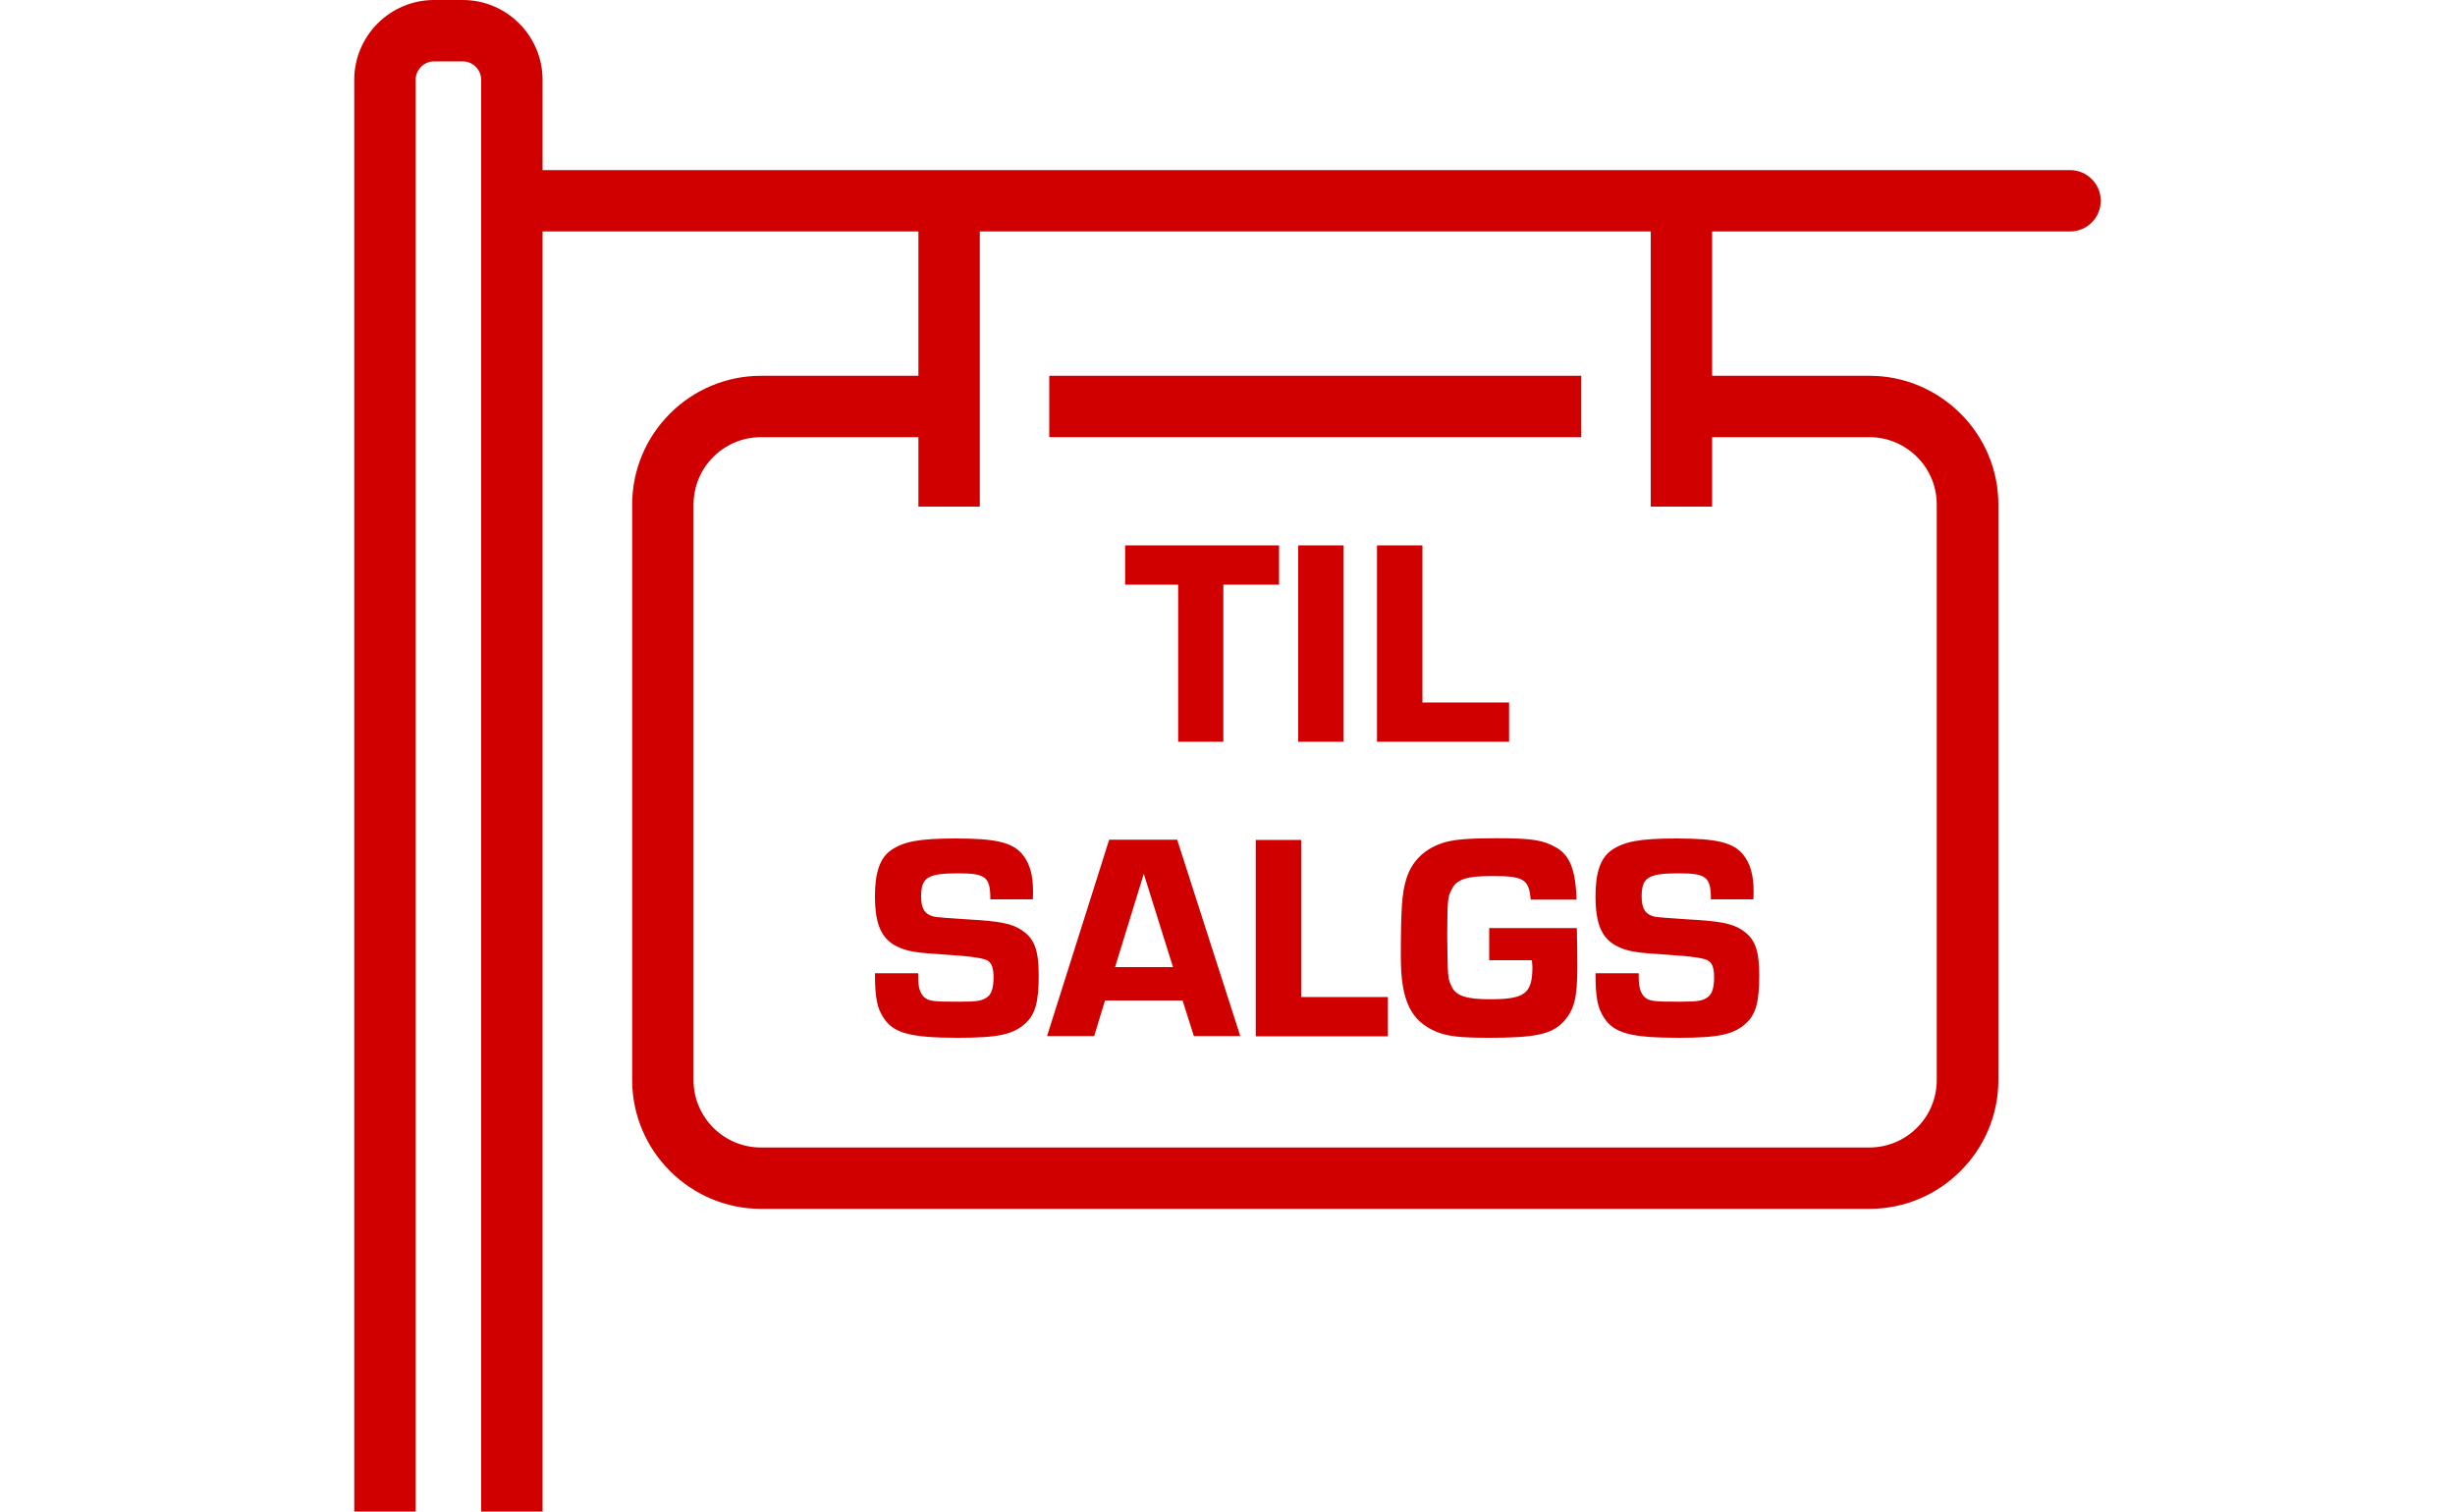 <svg xmlns="http://www.w3.org/2000/svg" id="Layer_1" data-name="Layer 1" viewBox="0 0 100 61.58"><g><path d="M84.32,9.43H21c-.69,0-1.25-.56-1.25-1.25s.56-1.25,1.25-1.25h63.32c.69,0,1.25,.56,1.25,1.25s-.56,1.25-1.25,1.25Z" style="fill: #d10000;"></path><g><path d="M76.14,49.25H31c-2.89,0-5.25-2.36-5.25-5.25V20.56c0-2.9,2.36-5.25,5.25-5.25h7.47s0,2.5,0,2.5h-7.47c-1.52,0-2.75,1.23-2.75,2.75v23.44c0,1.52,1.23,2.75,2.75,2.75h45.14c1.52,0,2.75-1.23,2.75-2.75V20.56c0-.73-.28-1.42-.8-1.94-.52-.52-1.21-.81-1.94-.81h-7.51s0-2.5,0-2.5h7.51c1.4,0,2.71,.55,3.71,1.54,.99,.99,1.54,2.31,1.54,3.71v23.44c0,2.89-2.36,5.25-5.25,5.25Z" style="fill: #d10000;"></path><g><rect x="37.41" y="8.35" width="2.5" height="12.29" style="fill: #d10000;"></rect><rect x="67.24" y="8.35" width="2.5" height="12.29" style="fill: #d10000;"></rect></g><rect x="42.74" y="15.31" width="21.67" height="2.5" style="fill: #d10000;"></rect></g><path d="M22.1,61.58h-2.5V3.25c0-.41-.34-.75-.75-.75h-1.17c-.41,0-.75,.34-.75,.75V61.58h-2.5V3.25c0-1.79,1.46-3.25,3.25-3.25h1.17c1.79,0,3.25,1.46,3.25,3.25V61.58Z" style="fill: #d10000;"></path></g><g><path d="M49.84,30.22h-1.85v-6.4h-2.16v-1.6h6.27v1.6h-2.27v6.4Z" style="fill: #d10000;"></path><path d="M54.73,30.22h-1.85v-8h1.85v8Z" style="fill: #d10000;"></path><path d="M57.93,28.62h3.54v1.6h-5.38v-8h1.85v6.4Z" style="fill: #d10000;"></path><path d="M40.34,36.64c0-.91-.18-1.06-1.31-1.06-1.25,0-1.51,.17-1.51,.94,0,.49,.14,.72,.5,.82q.17,.04,1.46,.12c1.28,.07,1.73,.17,2.13,.43,.52,.34,.7,.8,.7,1.86s-.14,1.57-.53,1.93c-.5,.47-1.14,.6-2.75,.6-1.96,0-2.65-.19-3.05-.83-.25-.38-.34-.8-.34-1.8h1.76v.14c0,.43,.07,.67,.25,.84,.19,.16,.36,.18,1.45,.18,.73,0,.91-.04,1.12-.19,.17-.13,.25-.38,.25-.8,0-.35-.06-.56-.22-.67q-.19-.16-1.64-.25c-1.31-.08-1.68-.14-2.09-.35-.62-.31-.88-.9-.88-2.04,0-.96,.2-1.55,.65-1.87,.52-.36,1.16-.48,2.65-.48,1.63,0,2.29,.16,2.7,.64,.3,.36,.44,.84,.44,1.52,0,.05,0,.19-.01,.32h-1.76Z" style="fill: #d10000;"></path><path d="M45.01,40.76l-.44,1.45h-1.92l2.53-8h2.77l2.57,8h-1.89l-.46-1.45h-3.15Zm1.58-5.16l-1.17,3.8h2.36l-1.19-3.8Z" style="fill: #d10000;"></path><path d="M52.99,40.62h3.54v1.6h-5.38v-8h1.85v6.4Z" style="fill: #d10000;"></path><path d="M64.23,37.83c.01,.49,.02,1.02,.02,1.58,0,1.24-.13,1.74-.56,2.21-.49,.52-1.15,.66-3.04,.66-1.19,0-1.68-.06-2.15-.25-1.04-.44-1.44-1.27-1.44-3.06,0-1.97,.05-2.63,.23-3.18,.23-.74,.78-1.25,1.58-1.48,.4-.11,.97-.16,2.09-.16,1.43,0,1.89,.07,2.43,.38,.56,.32,.79,.92,.83,2.12h-1.87c-.07-.83-.28-.96-1.57-.96-1.04,0-1.45,.13-1.65,.55-.16,.31-.17,.37-.18,1.83,.02,1.76,.02,1.78,.17,2.1,.17,.4,.6,.54,1.57,.54,1.43,0,1.73-.23,1.73-1.33,0-.02-.01-.14-.02-.26h-1.74v-1.31h3.57Z" style="fill: #d10000;"></path><path d="M69.69,36.64c0-.91-.18-1.06-1.31-1.06-1.25,0-1.51,.17-1.51,.94,0,.49,.14,.72,.5,.82q.17,.04,1.46,.12c1.28,.07,1.73,.17,2.13,.43,.52,.34,.7,.8,.7,1.86s-.14,1.57-.53,1.93c-.5,.47-1.14,.6-2.75,.6-1.96,0-2.65-.19-3.05-.83-.25-.38-.34-.8-.34-1.8h1.76v.14c0,.43,.07,.67,.25,.84,.19,.16,.36,.18,1.45,.18,.73,0,.91-.04,1.12-.19,.17-.13,.25-.38,.25-.8,0-.35-.06-.56-.22-.67q-.19-.16-1.64-.25c-1.31-.08-1.68-.14-2.09-.35-.62-.31-.88-.9-.88-2.04,0-.96,.2-1.55,.65-1.87,.52-.36,1.16-.48,2.65-.48,1.63,0,2.29,.16,2.7,.64,.3,.36,.44,.84,.44,1.52,0,.05,0,.19-.01,.32h-1.76Z" style="fill: #d10000;"></path></g></svg>